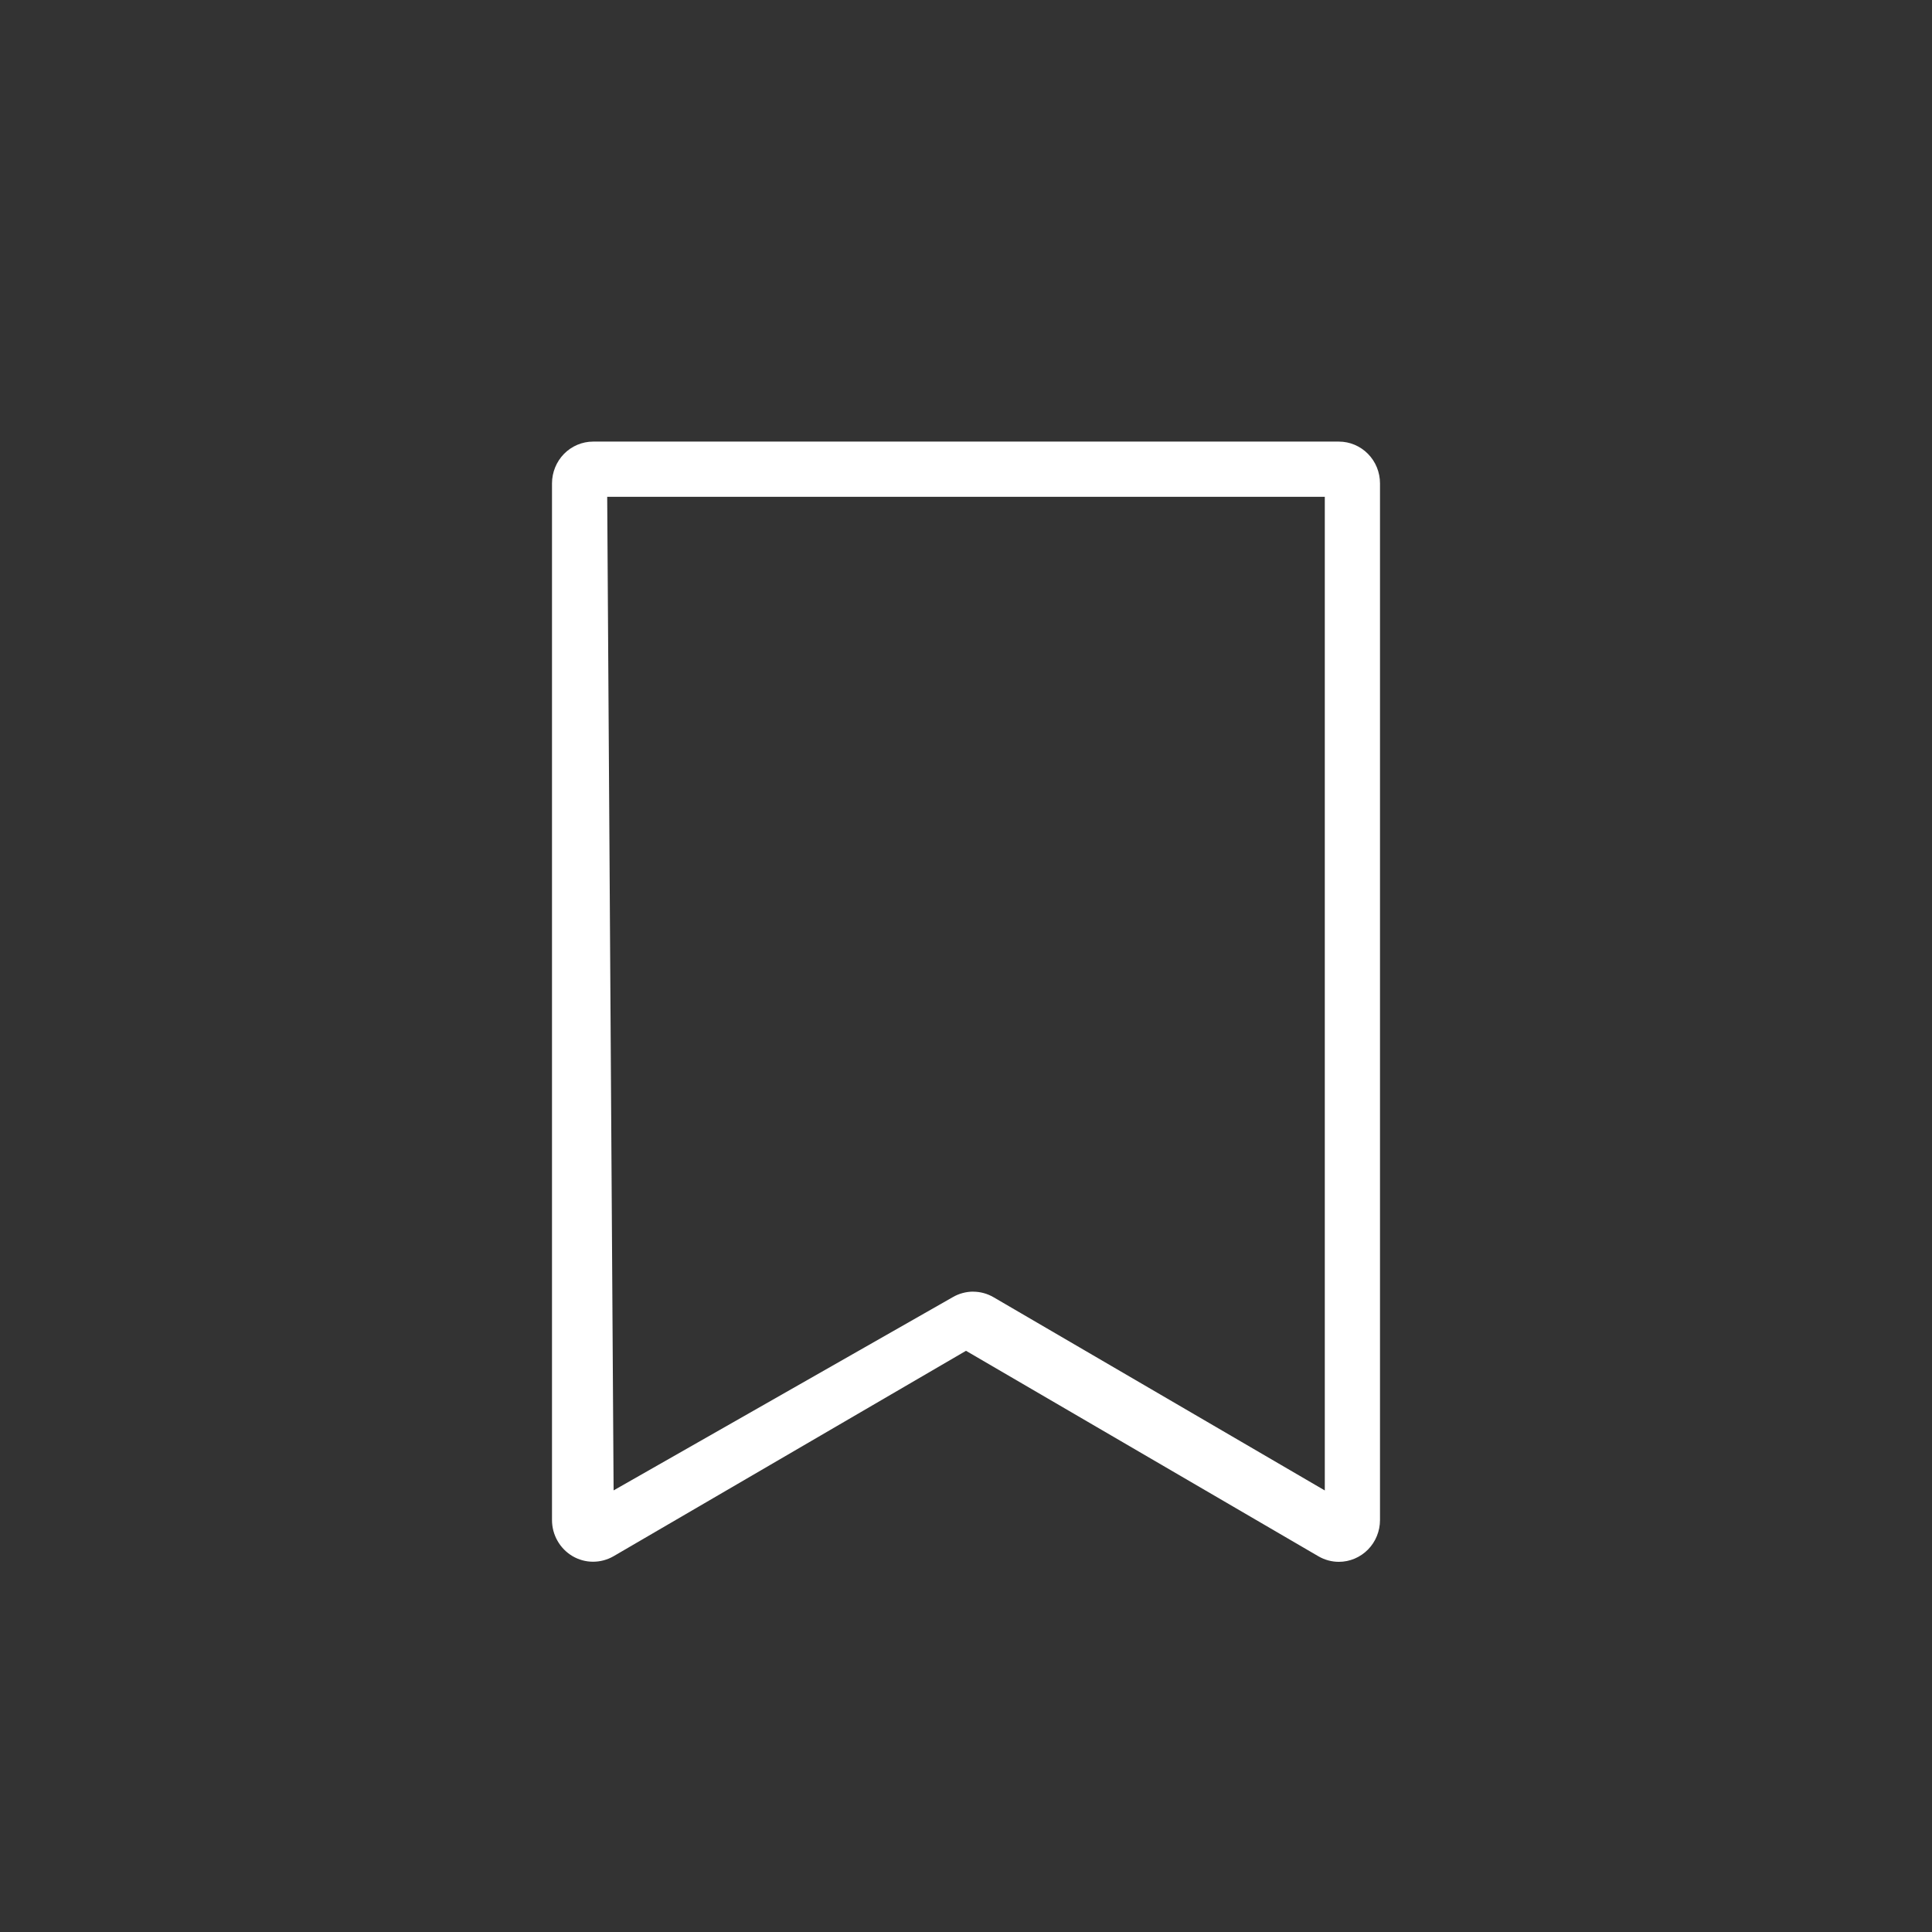 <svg xmlns="http://www.w3.org/2000/svg" width="35" height="35" fill="none" viewBox="0 0 35 35">
    <rect x="0" y="0" width="35" height="35" fill="#333333" stroke="none"/>
    <path fill="#fff" d="M24.255 28.294c-.13 0-.258-.035-.37-.1L17.5 24.471l-6.384 3.721c-.114.066-.242.1-.373.1-.13 0-.258-.035-.371-.101-.113-.067-.207-.162-.272-.277-.066-.115-.1-.245-.1-.378V8.757c0-.2.079-.393.218-.535.14-.142.33-.222.527-.222h13.51c.198 0 .387.08.527.222.14.142.218.334.218.535v18.78c0 .2-.078.393-.218.535-.14.142-.33.222-.527.222zM17.63 23.4c.13 0 .257.035.37.101l6 3.5V9H11l.116 18 6.143-3.5c.113-.066.24-.1.37-.101z"/>
</svg>
